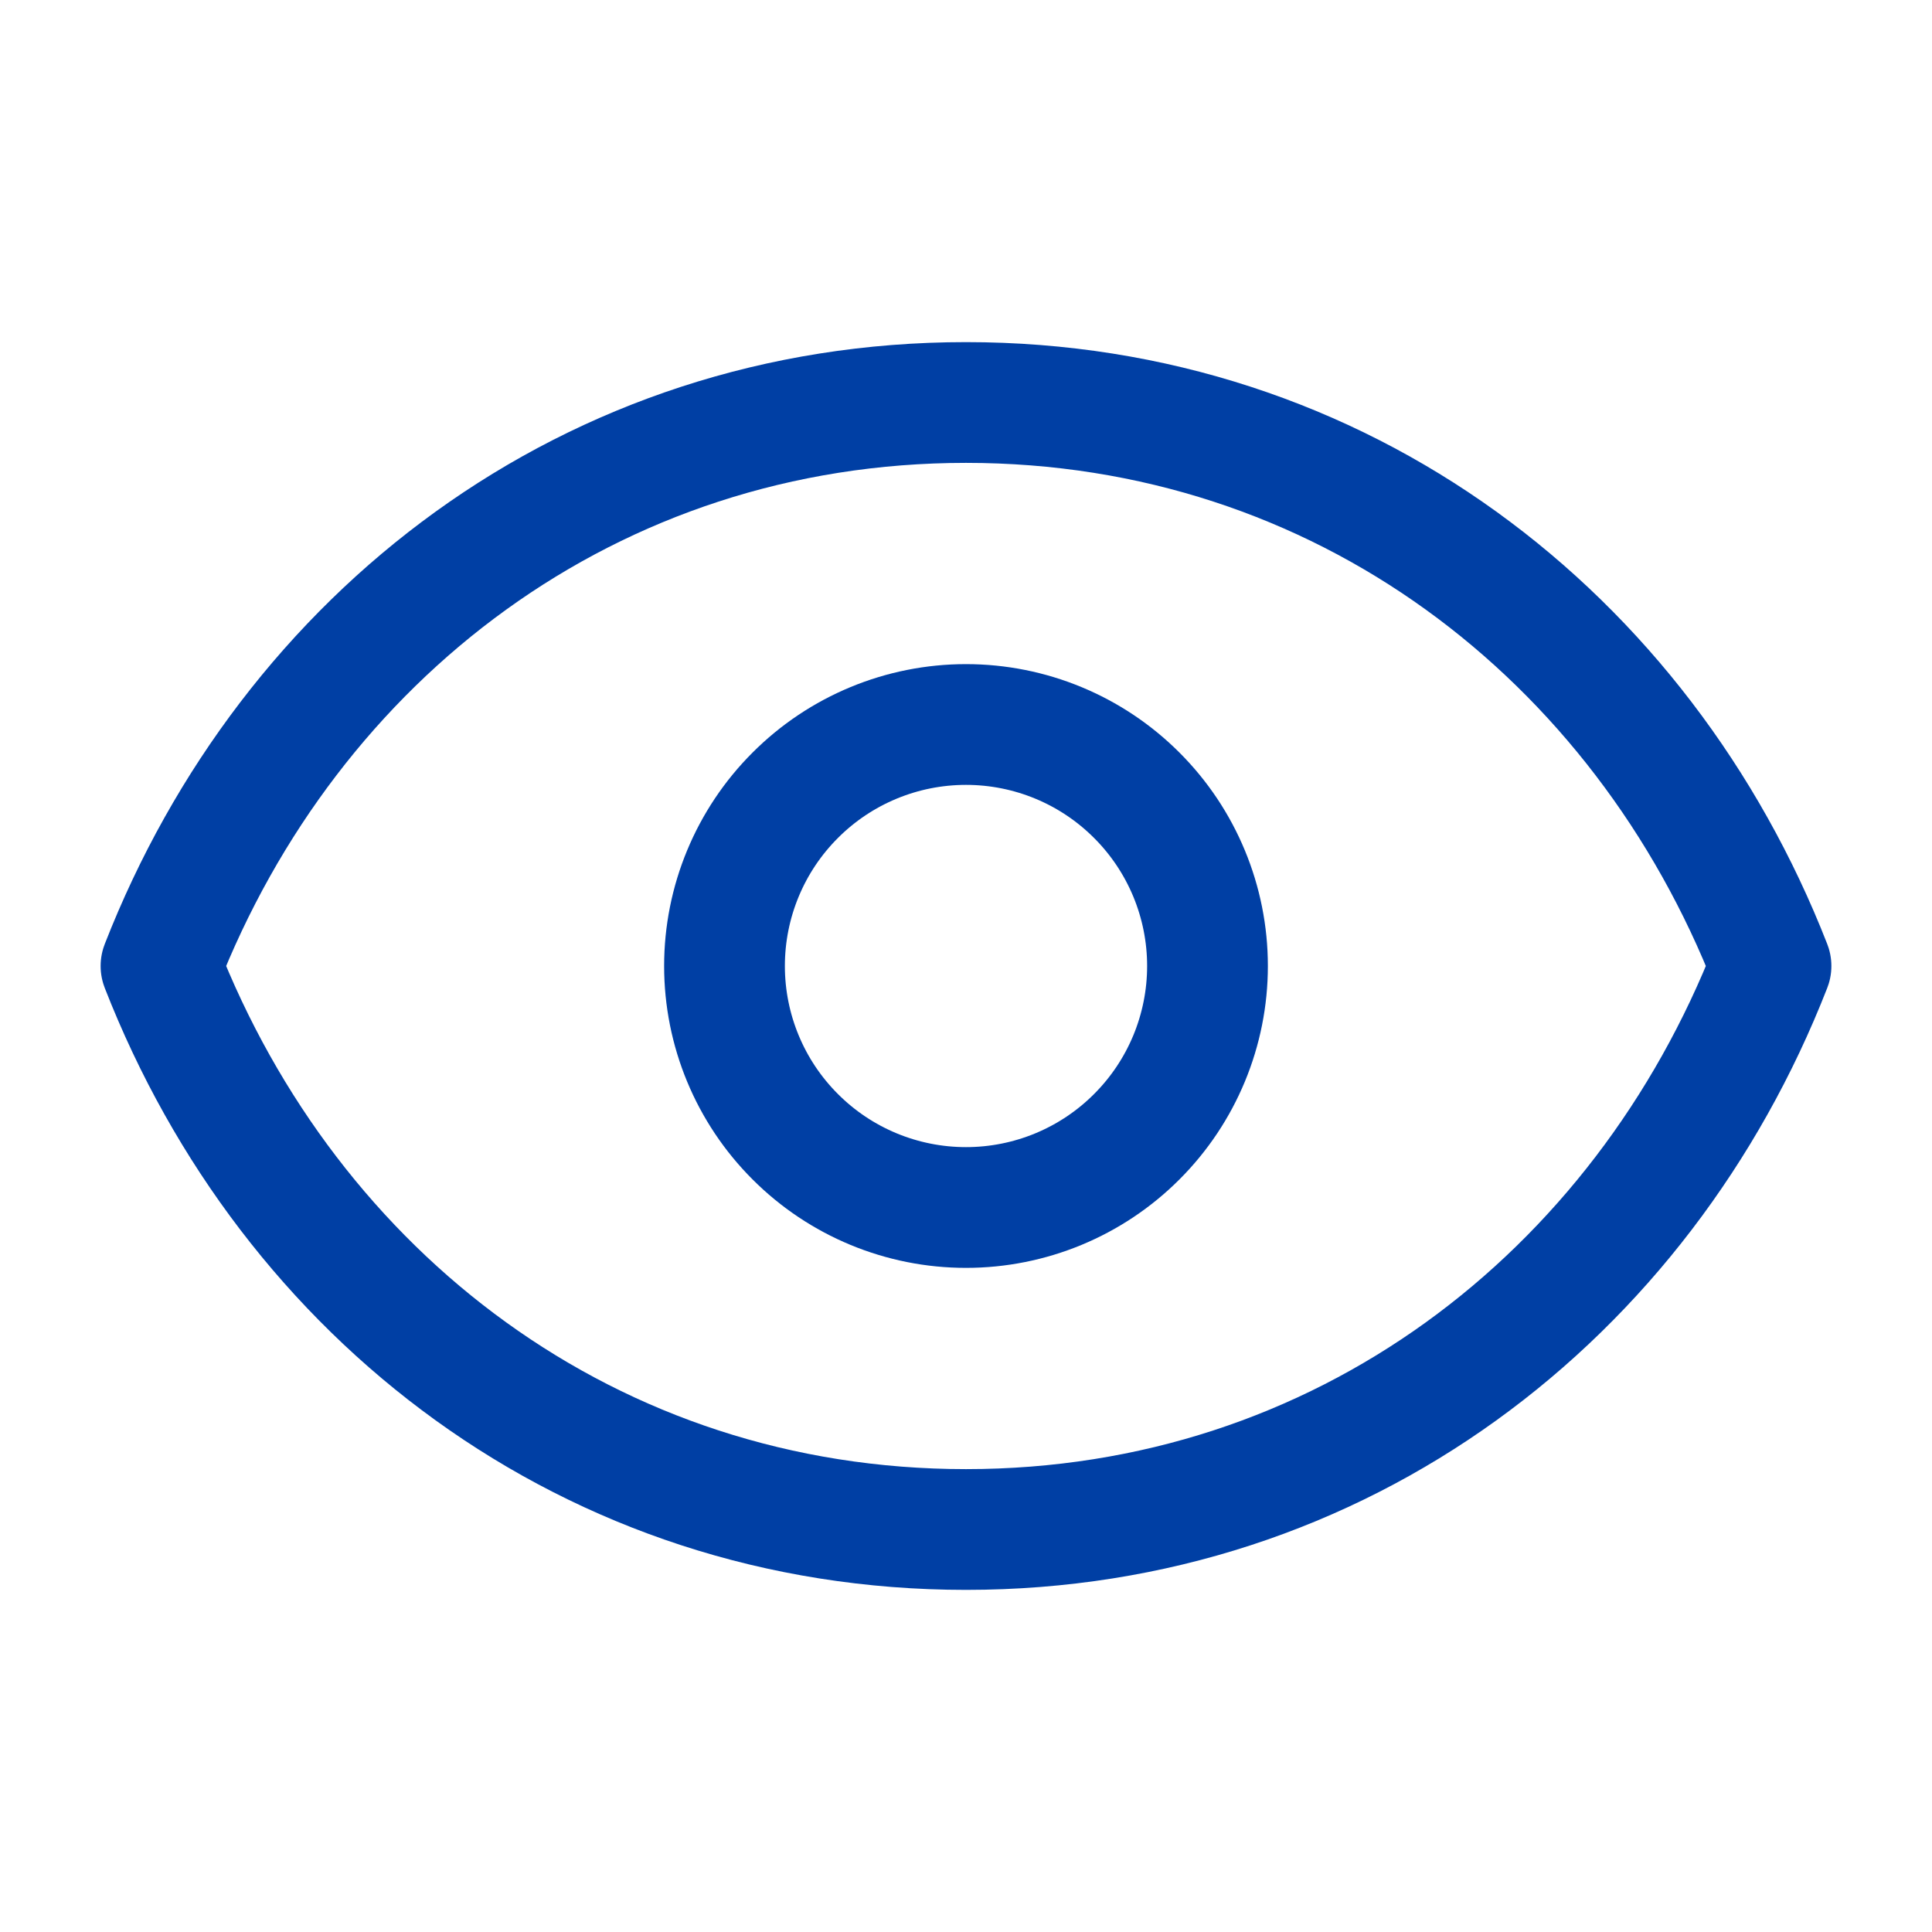 <?xml version="1.0" encoding="UTF-8"?> <svg xmlns="http://www.w3.org/2000/svg" width="24" height="24" viewBox="0 0 24 24" fill="none"><path d="M15 12C15 12.796 14.684 13.559 14.121 14.121C13.559 14.684 12.796 15 12 15C11.204 15 10.441 14.684 9.879 14.121C9.316 13.559 9 12.796 9 12C9 11.204 9.316 10.441 9.879 9.879C10.441 9.316 11.204 9 12 9C12.796 9 13.559 9.316 14.121 9.879C14.684 10.441 15 11.204 15 12Z" stroke="#003FA4" stroke-width="1.5" stroke-linecap="round" stroke-linejoin="round"></path><path d="M2 12C3.6 7.903 7.336 5 12 5C16.664 5 20.4 7.903 22 12C20.4 16.097 16.664 19 12 19C7.336 19 3.6 16.097 2 12Z" stroke="#003FA4" stroke-width="1.5" stroke-linecap="round" stroke-linejoin="round"></path></svg> 